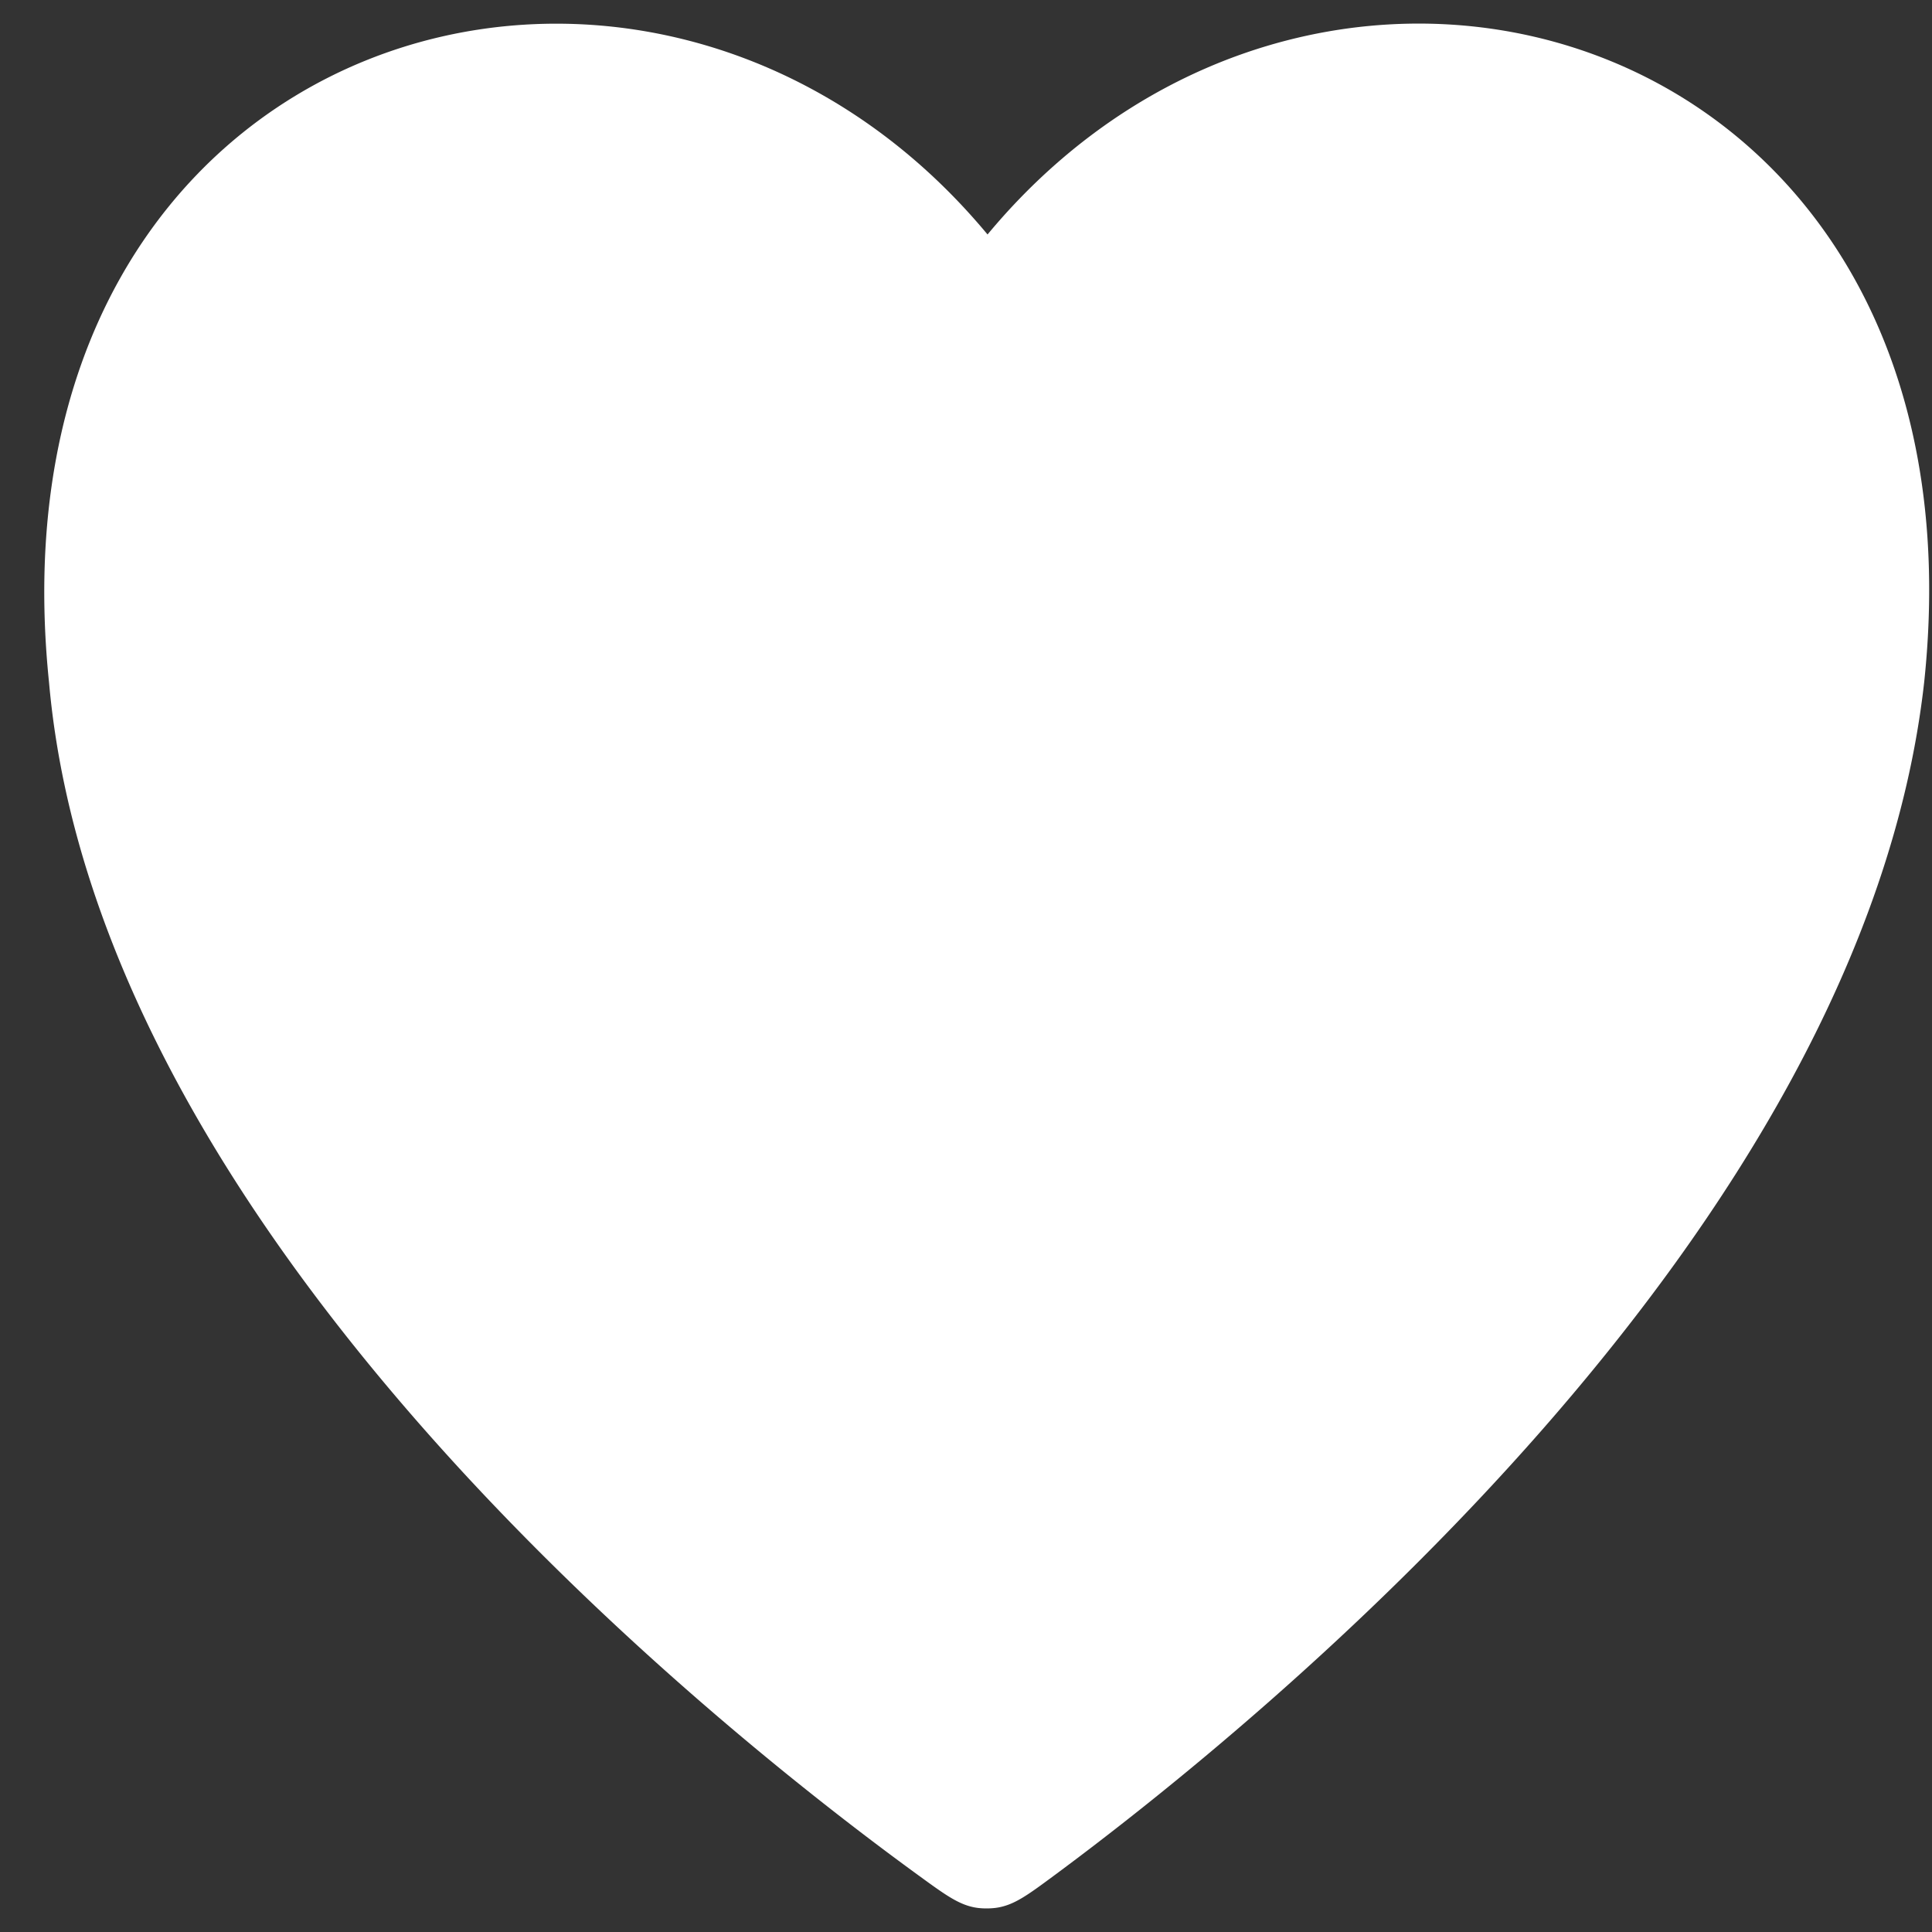 <svg xmlns="http://www.w3.org/2000/svg" width="41" height="41" fill="none"><rect width="100%" height="100%" fill="#333333" stroke="none"/><g clip-path="url(#a)"><path fill="#fff" d="M40.833 14.485c-1.311 11.707-14.116 22.1-18.457 25.312-.577.427-.865.64-1.245.691a1.605 1.605 0 0 1-.373.002c-.38-.047-.67-.258-1.25-.68-4.4-3.197-17.431-13.602-18.467-25.324C-.396.607 13.771-3.674 20.957 4.976c7.186-8.653 21.353-4.372 19.876 9.51Z"/></g><defs><clipPath id="a"><path fill="#fff" d="M0 .5h41v40H0z"/></clipPath></defs></svg>